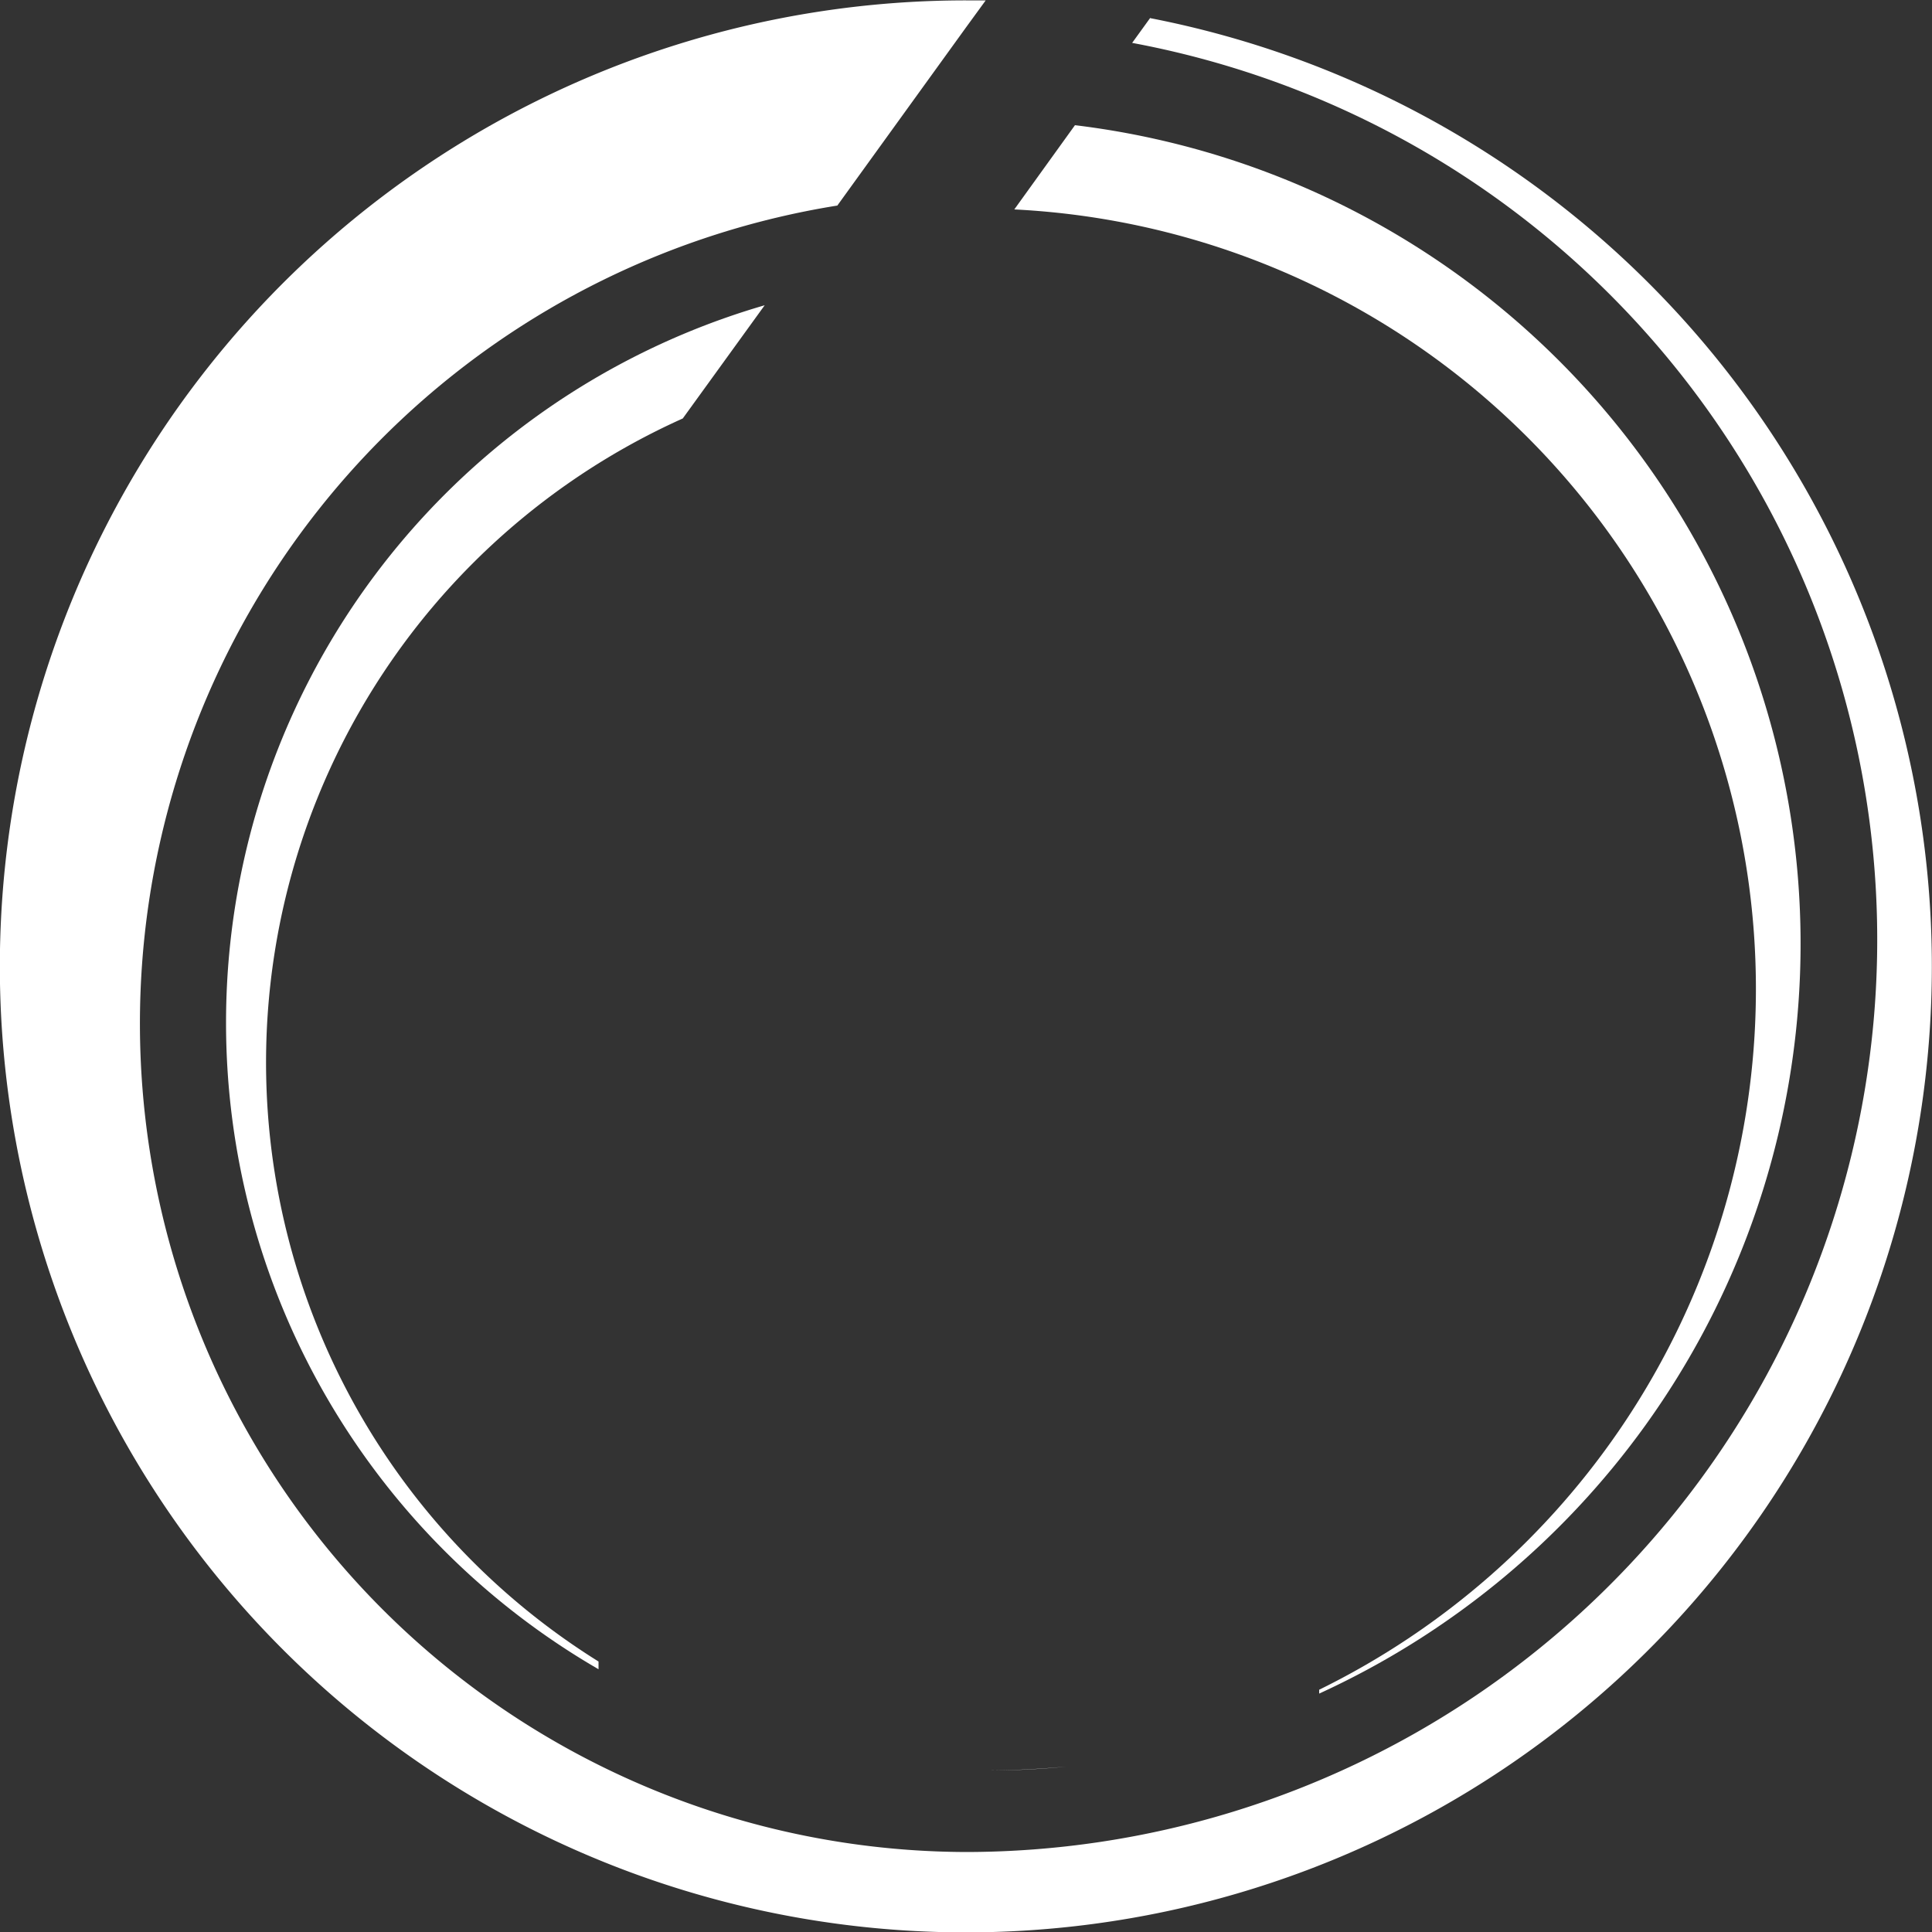 <svg xmlns="http://www.w3.org/2000/svg" viewBox="0 0 50 50"><rect x="0" y="0" width="50" height="50" fill="#333333" stroke="none"/><defs><style>.cls-1{fill:#fff;}</style></defs><title>资源 11</title><g id="图层_2" data-name="图层 2"><g id="Elements"><path class="cls-1" d="M29.77.46l-.47.65A23.61,23.61,0,0,1,25,47.93,21.44,21.44,0,0,1,21.67,5.32L25,.71h0l.51-.7H25a25,25,0,1,0,4.77.46Z"/><path class="cls-1" d="M27.6,45.72c-.69.06-1.39.1-2.09.1A20.74,20.74,0,0,0,27.6,45.72Z"/><path class="cls-1" d="M5.85,26.48A19.33,19.33,0,0,0,15.49,43.2V43a18.27,18.27,0,0,1,2.18-32.17l2.12-2.93A19.33,19.33,0,0,0,5.85,26.48Z"/><path class="cls-1" d="M27.82,3.24,26.25,5.42a20.2,20.2,0,0,1,7.89,38.31v.1A21.34,21.34,0,0,0,27.82,3.24Z"/></g></g></svg>